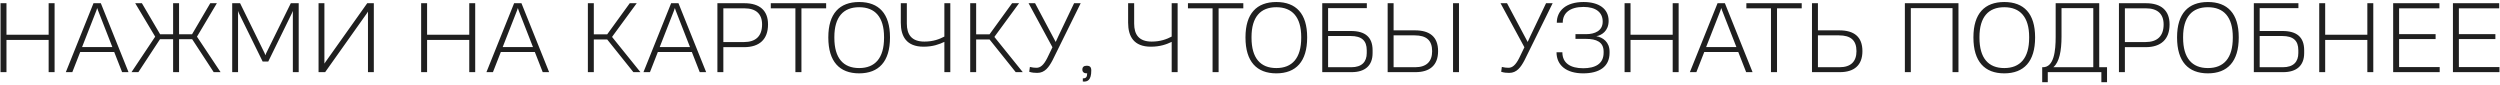 <?xml version="1.0" encoding="UTF-8"?> <svg xmlns="http://www.w3.org/2000/svg" width="797" height="27" viewBox="0 0 797 27" fill="none"><path d="M15.508 11.066V1.028H17.403V23H15.508V12.725H2.064V23H0.168V1.028H2.064V11.066H15.508ZM40.971 23H38.928L36.411 16.574H25.573L23.056 23H20.983L29.807 1.028H32.147L40.971 23ZM30.725 3.367L26.165 15.005H35.818L31.258 3.338L31.021 2.627H30.962L30.725 3.367ZM44.113 23H41.922L49.473 11.688L43.107 1.028H45.239L51.043 10.918H55.188V1.028H57.084V10.918H61.229L67.033 1.028H69.136L62.799 11.688L70.32 23H68.129L61.259 12.488H57.084V23H55.188V12.488H51.013L44.113 23ZM75.891 23H74.025V1.028H76.542L84.36 16.959L84.597 17.581H84.626L84.863 16.959L92.71 1.028H95.227V23H93.362V3.545H93.332L93.095 4.137L85.514 19.624H83.738L76.127 4.137L75.891 3.545H75.861L75.891 4.374V23ZM119.174 1.028V23H117.309V3.693L116.953 4.256L103.657 23H101.555V1.028H103.421V20.276L103.776 19.743L117.072 1.028H119.174ZM149.6 11.066V1.028H151.495V23H149.6V12.725H136.156V23H134.261V1.028H136.156V11.066H149.6ZM175.064 23H173.02L170.503 16.574H159.665L157.148 23H155.075L163.9 1.028H166.239L175.064 23ZM164.818 3.367L160.258 15.005H169.911L165.351 3.338L165.114 2.627H165.055L164.818 3.367ZM189.308 23H187.413V1.028H189.308V10.948H193.572L200.768 1.028H202.988L195.171 11.688V11.836L204.173 23H201.922L193.572 12.577H189.308V23ZM225.121 23H223.077L220.56 16.574H209.722L207.205 23H205.133L213.957 1.028H216.296L225.121 23ZM214.875 3.367L210.315 15.005H219.968L215.408 3.338L215.171 2.627H215.112L214.875 3.367ZM230.603 23H228.707V1.028H237.354C242.151 1.028 244.846 3.338 244.846 7.75V7.809C244.846 12.517 242.122 15.034 237.236 15.034H230.603V23ZM230.603 2.657V13.406H237.176C240.937 13.406 242.951 11.511 242.951 7.809V7.779C242.951 4.463 241.026 2.657 237.354 2.657H230.603ZM255.498 23H253.574V2.657H245.726V1.028H263.375V2.657H255.498V23ZM273.898 23.385C267.62 23.385 264.067 19.595 264.067 11.984V11.866C264.067 4.344 267.62 0.643 273.898 0.643C280.176 0.643 283.729 4.344 283.729 11.866V11.984C283.729 19.595 280.176 23.385 273.898 23.385ZM273.898 21.697C278.962 21.697 281.834 18.529 281.834 12.043V11.807C281.834 5.44 278.962 2.301 273.898 2.301C268.834 2.301 265.992 5.44 265.992 11.807V12.043C265.992 18.529 268.834 21.697 273.898 21.697ZM301.065 11.659V1.028H302.96V23H301.065V13.347C299.466 14.116 297.393 14.886 294.432 14.886C288.983 14.886 287.177 11.599 287.177 7.246V1.028H289.101V7.543C289.101 10.977 290.582 13.258 294.698 13.258C297.482 13.258 299.495 12.488 301.065 11.659ZM311.197 23H309.302V1.028H311.197V10.948H315.461L322.657 1.028H324.878L317.06 11.688V11.836L326.062 23H323.812L315.461 12.577H311.197V23ZM330.694 23.237C329.835 23.237 329.006 23.178 328.118 22.882L328.325 21.342C329.154 21.549 329.805 21.608 330.457 21.608C331.641 21.608 332.707 20.779 333.833 18.558L335.521 15.064L327.91 1.028H329.983L336.527 13.317H336.587L337.445 11.451L342.42 1.028H344.523L335.55 19.21C334.395 21.401 333.092 23.237 330.694 23.237ZM345.203 25.991V24.984C346.21 24.984 346.565 24.629 346.595 23.385C345.618 23.415 345.055 23 345.055 22.171C345.055 21.342 345.559 20.957 346.447 20.957C347.483 20.957 347.898 21.401 347.898 22.467C347.898 25.576 346.713 26.139 345.203 25.991ZM373.533 11.659V1.028H375.428V23H373.533V13.347C371.934 14.116 369.861 14.886 366.9 14.886C361.451 14.886 359.645 11.599 359.645 7.246V1.028H361.57V7.543C361.57 10.977 363.05 13.258 367.167 13.258C369.95 13.258 371.964 12.488 373.533 11.659ZM388.492 23H386.568V2.657H378.72V1.028H396.369V2.657H388.492V23ZM406.892 23.385C400.614 23.385 397.061 19.595 397.061 11.984V11.866C397.061 4.344 400.614 0.643 406.892 0.643C413.17 0.643 416.723 4.344 416.723 11.866V11.984C416.723 19.595 413.17 23.385 406.892 23.385ZM406.892 21.697C411.956 21.697 414.828 18.529 414.828 12.043V11.807C414.828 5.44 411.956 2.301 406.892 2.301C401.828 2.301 398.986 5.44 398.986 11.807V12.043C398.986 18.529 401.828 21.697 406.892 21.697ZM423.398 9.882H430.683C435.213 9.882 437.582 11.836 437.582 16.012V16.93C437.582 20.927 435.154 23 430.89 23H421.533V1.028H435.746V2.597H423.398V9.882ZM435.717 16.93V16.012C435.717 12.961 434.118 11.481 430.594 11.481H423.398V21.431H430.801C434.177 21.431 435.717 19.683 435.717 16.93ZM451.266 23H442.383V1.028H444.278V9.675H451.088C455.767 9.675 458.462 11.688 458.462 16.308C458.462 20.898 455.708 23 451.266 23ZM465.125 23H463.229V1.028H465.125V23ZM444.278 11.274V21.431H451.148C454.76 21.431 456.567 19.624 456.567 16.308C456.567 12.813 454.701 11.274 450.97 11.274H444.278ZM481.154 23.237C480.295 23.237 479.466 23.178 478.578 22.882L478.785 21.342C479.614 21.549 480.266 21.608 480.917 21.608C482.102 21.608 483.168 20.779 484.293 18.558L485.981 15.064L478.371 1.028H480.443L486.988 13.317H487.047L487.906 11.451L492.881 1.028H494.983L486.011 19.21C484.856 21.401 483.553 23.237 481.154 23.237ZM504.719 23.385C499.388 23.385 496.22 20.838 496.22 16.663H498.086V16.693C498.086 20.128 500.662 21.756 504.719 21.756C508.509 21.756 511.233 20.394 511.233 16.811V16.426C511.233 13.347 508.864 12.399 505.696 12.399H502.261V10.889H505.666C508.42 10.889 510.937 9.823 510.937 6.921V6.861C510.937 3.959 508.775 2.212 504.837 2.212C500.484 2.212 498.204 4.137 498.204 7.217V7.246H496.309V7.217C496.309 3.486 499.181 0.643 504.837 0.643C509.723 0.643 512.832 2.775 512.832 6.654V6.713C512.803 9.911 510.552 11.274 508.894 11.54C510.996 11.896 513.128 13.406 513.128 16.456V16.841C513.128 21.342 509.753 23.385 504.719 23.385ZM533.255 11.066V1.028H535.151V23H533.255V12.725H519.812V23H517.916V1.028H519.812V11.066H533.255ZM558.719 23H556.675L554.158 16.574H543.32L540.803 23H538.731L547.555 1.028H549.894L558.719 23ZM548.473 3.367L543.913 15.005H553.566L549.006 3.338L548.769 2.627H548.71L548.473 3.367ZM566.512 23H564.587V2.657H556.74V1.028H574.388V2.657H566.512V23ZM586.545 23H577.661V1.028H579.556V9.675H586.367C591.046 9.675 593.74 11.688 593.74 16.308C593.74 20.898 590.986 23 586.545 23ZM579.556 11.274V21.431H586.426C590.039 21.431 591.845 19.624 591.845 16.308C591.845 12.813 589.98 11.274 586.248 11.274H579.556ZM624.359 1.028V23H622.464V2.597H609.168V23H607.273V1.028H624.359ZM638.959 23.385C632.681 23.385 629.128 19.595 629.128 11.984V11.866C629.128 4.344 632.681 0.643 638.959 0.643C645.237 0.643 648.79 4.344 648.79 11.866V11.984C648.79 19.595 645.237 23.385 638.959 23.385ZM638.959 21.697C644.023 21.697 646.895 18.529 646.895 12.043V11.807C646.895 5.44 644.023 2.301 638.959 2.301C633.895 2.301 631.053 5.44 631.053 11.807V12.043C631.053 18.529 633.895 21.697 638.959 21.697ZM669.235 1.028V21.431H671.722V26.198H669.916V23H652.83V26.198H651.053V21.431H651.29C654.814 21.431 655.347 16.248 655.347 11.747V1.028H669.235ZM657.212 2.597V11.659C657.212 16.189 656.531 19.802 654.606 21.431H667.34V2.597H657.212ZM677.415 23H675.519V1.028H684.166C688.963 1.028 691.658 3.338 691.658 7.75V7.809C691.658 12.517 688.934 15.034 684.048 15.034H677.415V23ZM677.415 2.657V13.406H683.988C687.749 13.406 689.763 11.511 689.763 7.809V7.779C689.763 4.463 687.838 2.657 684.166 2.657H677.415ZM703.88 23.385C697.602 23.385 694.049 19.595 694.049 11.984V11.866C694.049 4.344 697.602 0.643 703.88 0.643C710.158 0.643 713.711 4.344 713.711 11.866V11.984C713.711 19.595 710.158 23.385 703.88 23.385ZM703.88 21.697C708.944 21.697 711.816 18.529 711.816 12.043V11.807C711.816 5.44 708.944 2.301 703.88 2.301C698.816 2.301 695.973 5.44 695.973 11.807V12.043C695.973 18.529 698.816 21.697 703.88 21.697ZM720.386 9.882H727.671C732.201 9.882 734.57 11.836 734.57 16.012V16.93C734.57 20.927 732.142 23 727.878 23H718.52V1.028H732.734V2.597H720.386V9.882ZM732.705 16.93V16.012C732.705 12.961 731.106 11.481 727.582 11.481H720.386V21.431H727.789C731.165 21.431 732.705 19.683 732.705 16.93ZM754.709 11.066V1.028H756.605V23H754.709V12.725H741.266V23H739.37V1.028H741.266V11.066H754.709ZM777.774 23H762.939V1.028H777.685V2.657H764.834V10.889H776.471V12.458H764.834V21.371H777.774V23ZM796.831 23H781.995V1.028H796.742V2.657H783.891V10.889H795.528V12.458H783.891V21.371H796.831V23Z" fill="#1F1F1F"></path></svg> 